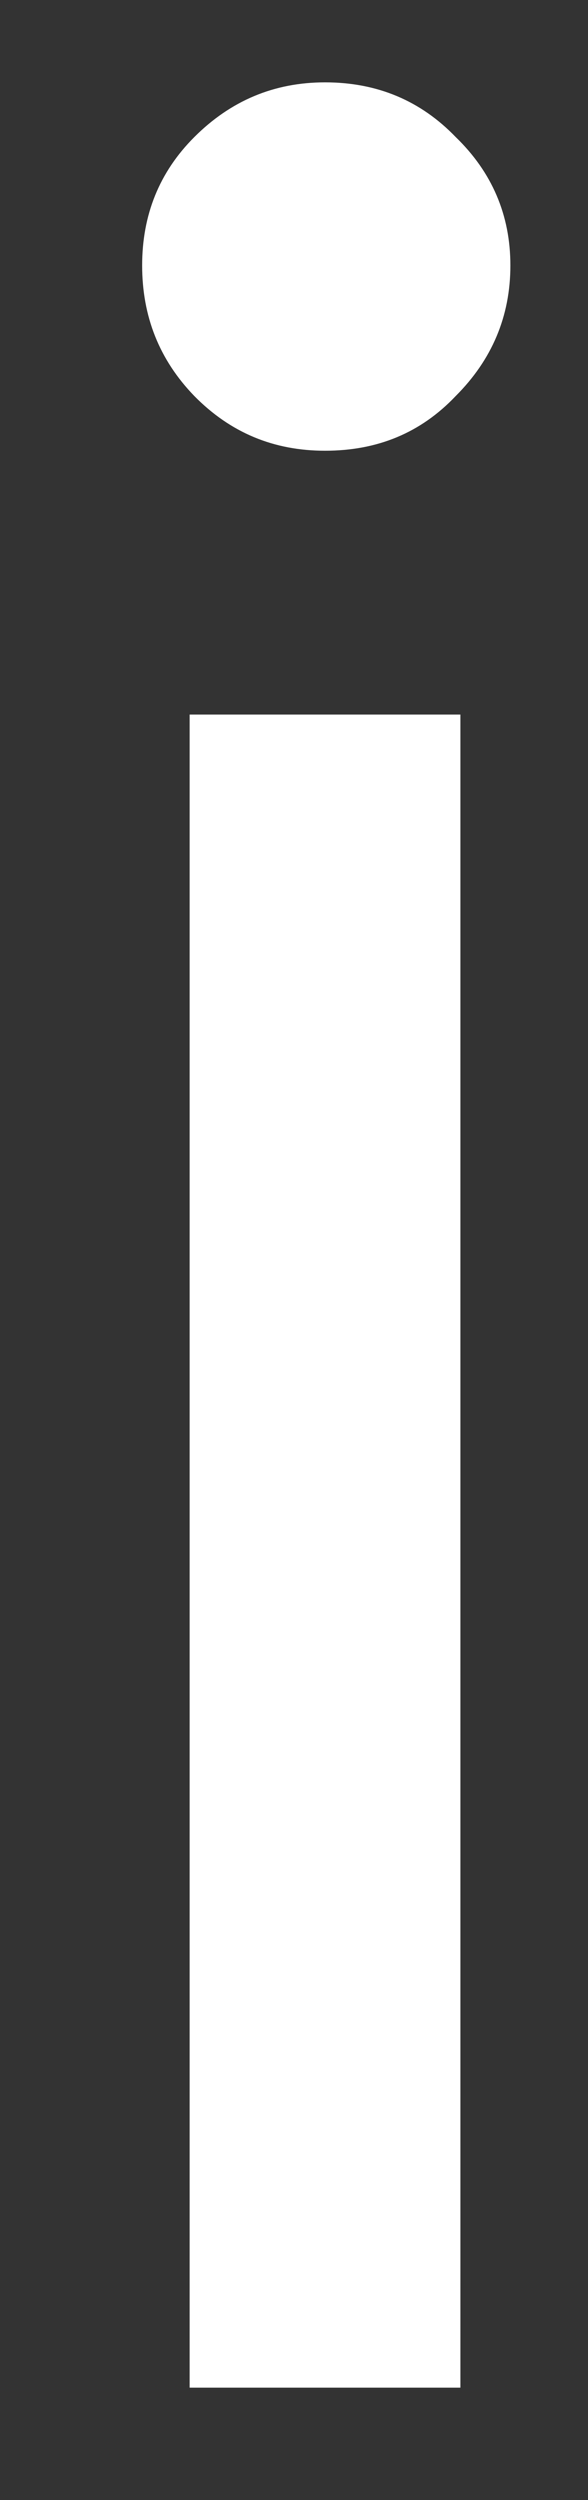 <svg xmlns="http://www.w3.org/2000/svg" width="4" height="17" viewBox="0 0 4 17" fill="none"><rect x="0" y="0" width="4" height="17" fill="#333333" stroke="none"/><path d="M2.211 3.065C1.864 3.065 1.569 2.944 1.322 2.693C1.084 2.447 0.967 2.152 0.967 1.805C0.967 1.461 1.084 1.17 1.322 0.932C1.569 0.685 1.864 0.56 2.211 0.56C2.567 0.56 2.862 0.685 3.1 0.932C3.346 1.17 3.472 1.461 3.472 1.805C3.472 2.152 3.346 2.447 3.1 2.693C2.862 2.944 2.567 3.065 2.211 3.065ZM3.132 16.236H1.29V4.859H3.132V16.236Z" fill="white"></path></svg>
